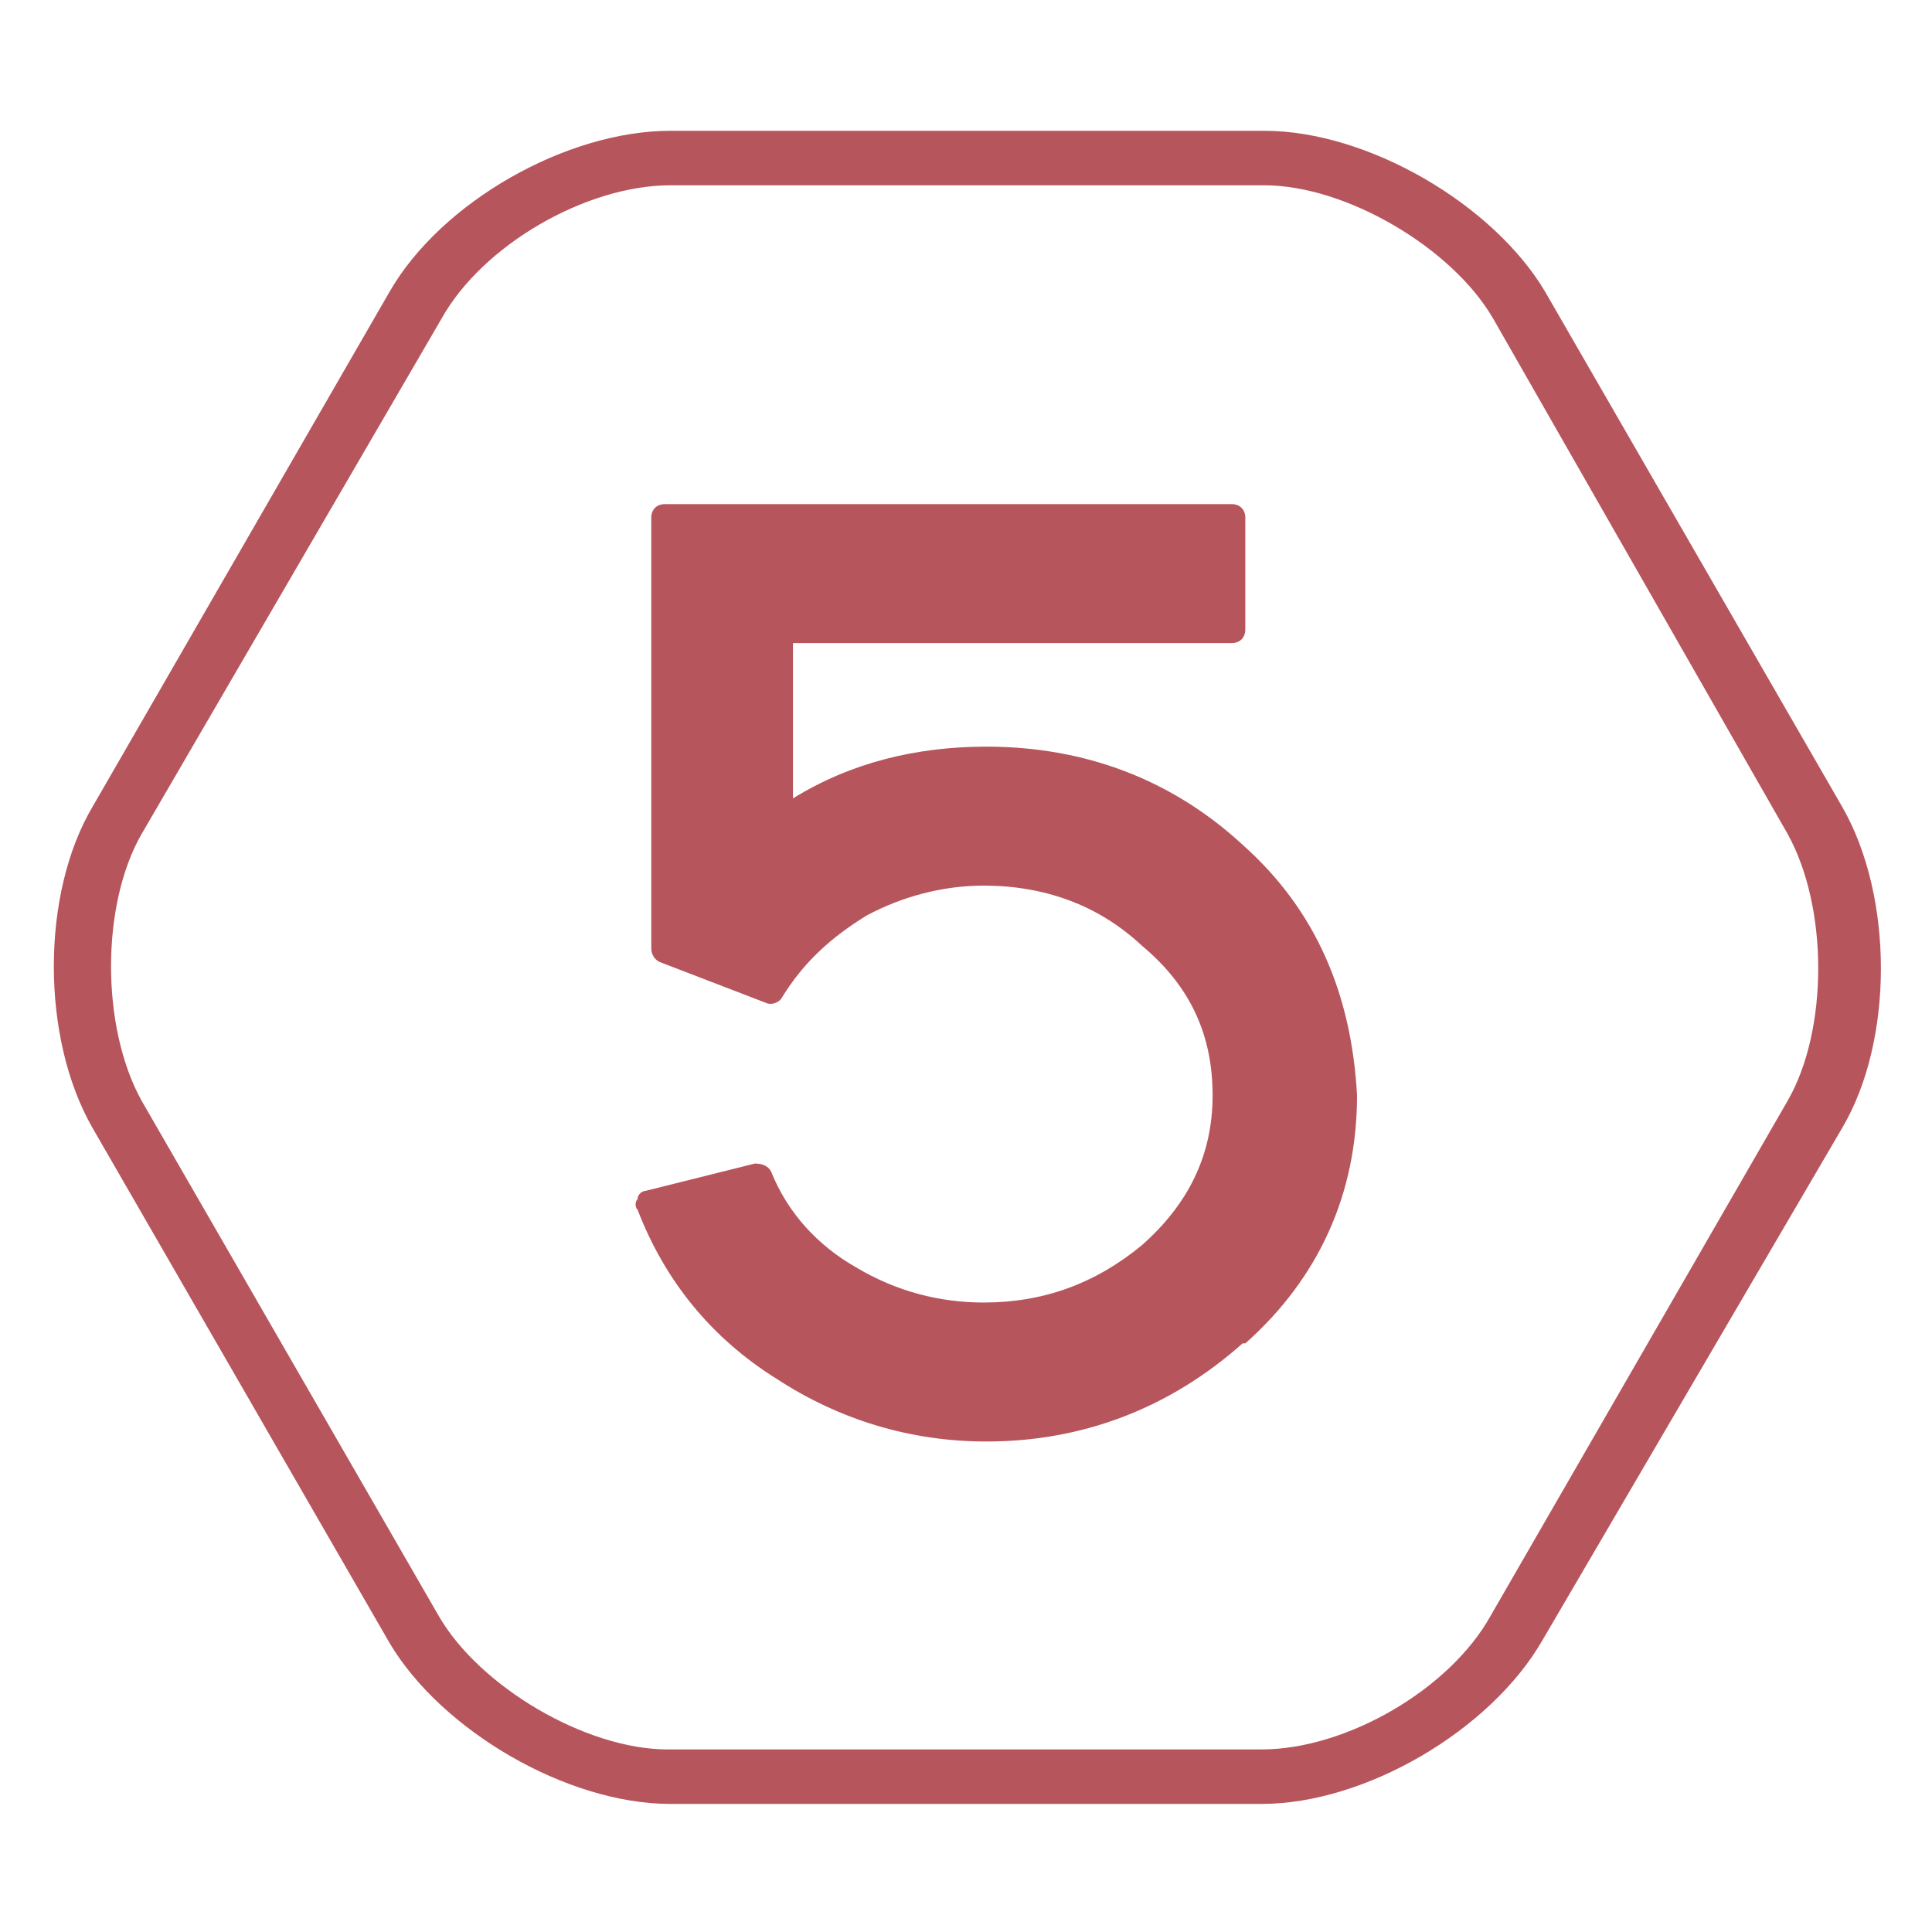 <?xml version="1.0" encoding="utf-8"?>
<!-- Generator: Adobe Illustrator 27.5.0, SVG Export Plug-In . SVG Version: 6.00 Build 0)  -->
<svg version="1.1" id="Ebene_1" xmlns="http://www.w3.org/2000/svg" xmlns:xlink="http://www.w3.org/1999/xlink" x="0px" y="0px"
	 viewBox="0 0 70.9 70.9" style="enable-background:new 0 0 70.9 70.9;" xml:space="preserve">
<style type="text/css">
	.st0{fill:#B7555D;}
</style>
<path class="st0" d="M46.3,66.2H24.6c-3.8,0-8.4-2.7-10.3-5.9L3.4,41.4c-1.9-3.3-1.9-8.6,0-11.8l10.9-18.9c1.9-3.3,6.5-5.9,10.3-5.9
	h21.8c3.8,0,8.4,2.7,10.3,5.9l10.9,18.9c1.9,3.3,1.9,8.6,0,11.8L56.6,60.2C54.7,63.5,50.1,66.2,46.3,66.2z M24.6,6.8
	c-3.1,0-6.9,2.2-8.4,4.9L5.2,30.6c-1.5,2.6-1.5,7.1,0,9.8l10.9,18.9c1.5,2.6,5.4,4.9,8.4,4.9h21.8c3.1,0,6.9-2.2,8.4-4.9l10.9-18.9
	c1.5-2.6,1.5-7.1,0-9.8L54.8,11.7c-1.5-2.6-5.4-4.9-8.4-4.9H24.6z"/>
<path class="st0" d="M45.6,31c-2.6-2.4-5.8-3.6-9.4-3.6c-2.6,0-5,0.6-7.1,1.9v-5.7h16.1c0.3,0,0.5-0.2,0.5-0.5V19
	c0-0.3-0.2-0.5-0.5-0.5H24.4c-0.3,0-0.5,0.2-0.5,0.5v15.8c0,0.2,0.1,0.4,0.3,0.5l3.9,1.5c0.2,0.1,0.5,0,0.6-0.2
	c0.8-1.3,1.8-2.2,3.1-3c1.3-0.7,2.8-1.1,4.3-1.1c2.2,0,4.2,0.7,5.8,2.2c1.8,1.5,2.6,3.3,2.6,5.5c0,2.2-0.9,4-2.6,5.5
	c-1.7,1.4-3.6,2.1-5.8,2.1c-1.6,0-3.2-0.4-4.7-1.3c-1.4-0.8-2.5-2-3.1-3.5c-0.1-0.2-0.3-0.3-0.6-0.3l-4,1c-0.1,0-0.3,0.1-0.3,0.3
	c-0.1,0.1-0.1,0.3,0,0.4c1,2.6,2.7,4.7,5.1,6.2c2.3,1.5,4.9,2.3,7.7,2.3c3.5,0,6.7-1.2,9.4-3.6c0,0,0,0,0.1,0
	c2.7-2.4,4.1-5.5,4.1-9.1C49.6,36.5,48.3,33.4,45.6,31z"/>
</svg>
